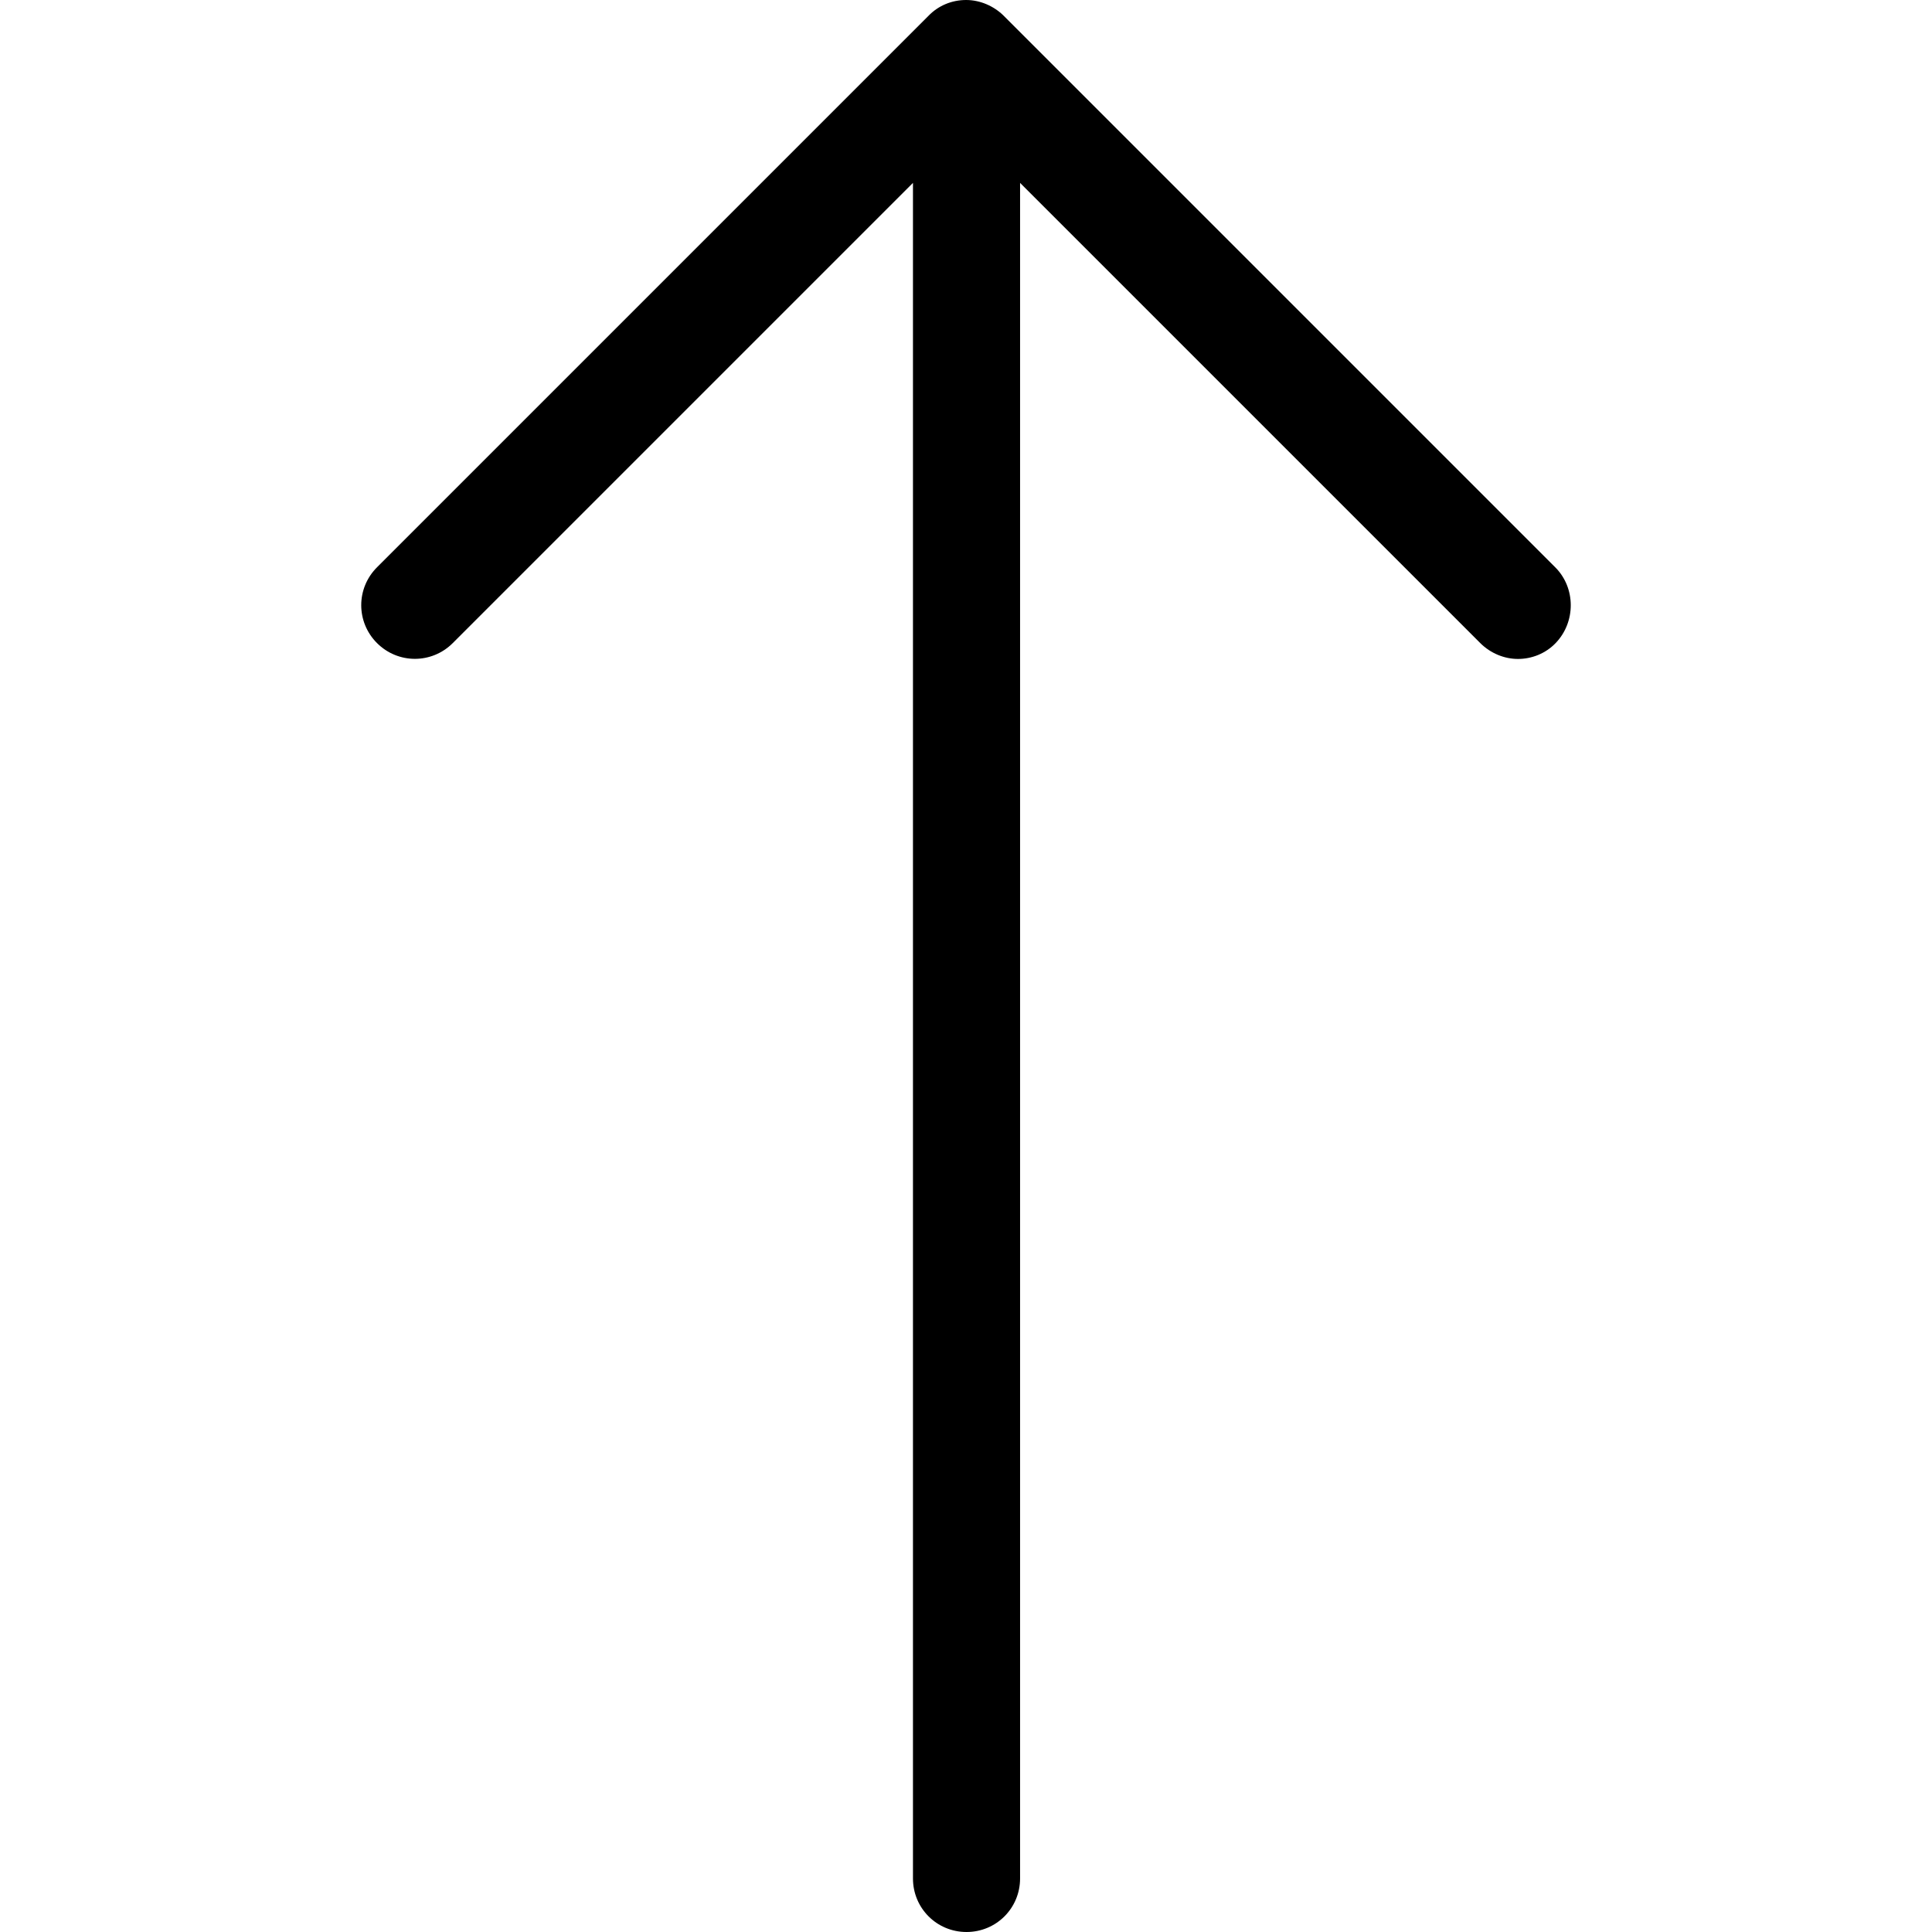<?xml version="1.0" encoding="iso-8859-1"?>
<!-- Uploaded to: SVG Repo, www.svgrepo.com, Generator: SVG Repo Mixer Tools -->
<svg fill="#000000" height="800px" width="800px" version="1.1" id="Capa_1" xmlns="http://www.w3.org/2000/svg" xmlns:xlink="http://www.w3.org/1999/xlink" 
	 viewBox="0 0 487 487" xml:space="preserve">
<g>
	<path d="M392.031,143l-139-139c-2.5-2.5-6-4-9.5-4c-3.6,0-7,1.4-9.5,4l-139,139c-5.3,5.3-5.3,13.8,0,19.1s13.8,5.3,19.1,0l116-116
		v427.4c0,7.5,6,13.5,13.5,13.5s13.5-6,13.5-13.5V46.1l116,116c2.6,2.6,6.1,4,9.5,4s6.9-1.3,9.5-4
		C397.231,156.8,397.231,148.2,392.031,143z"/>
</g>
</svg>